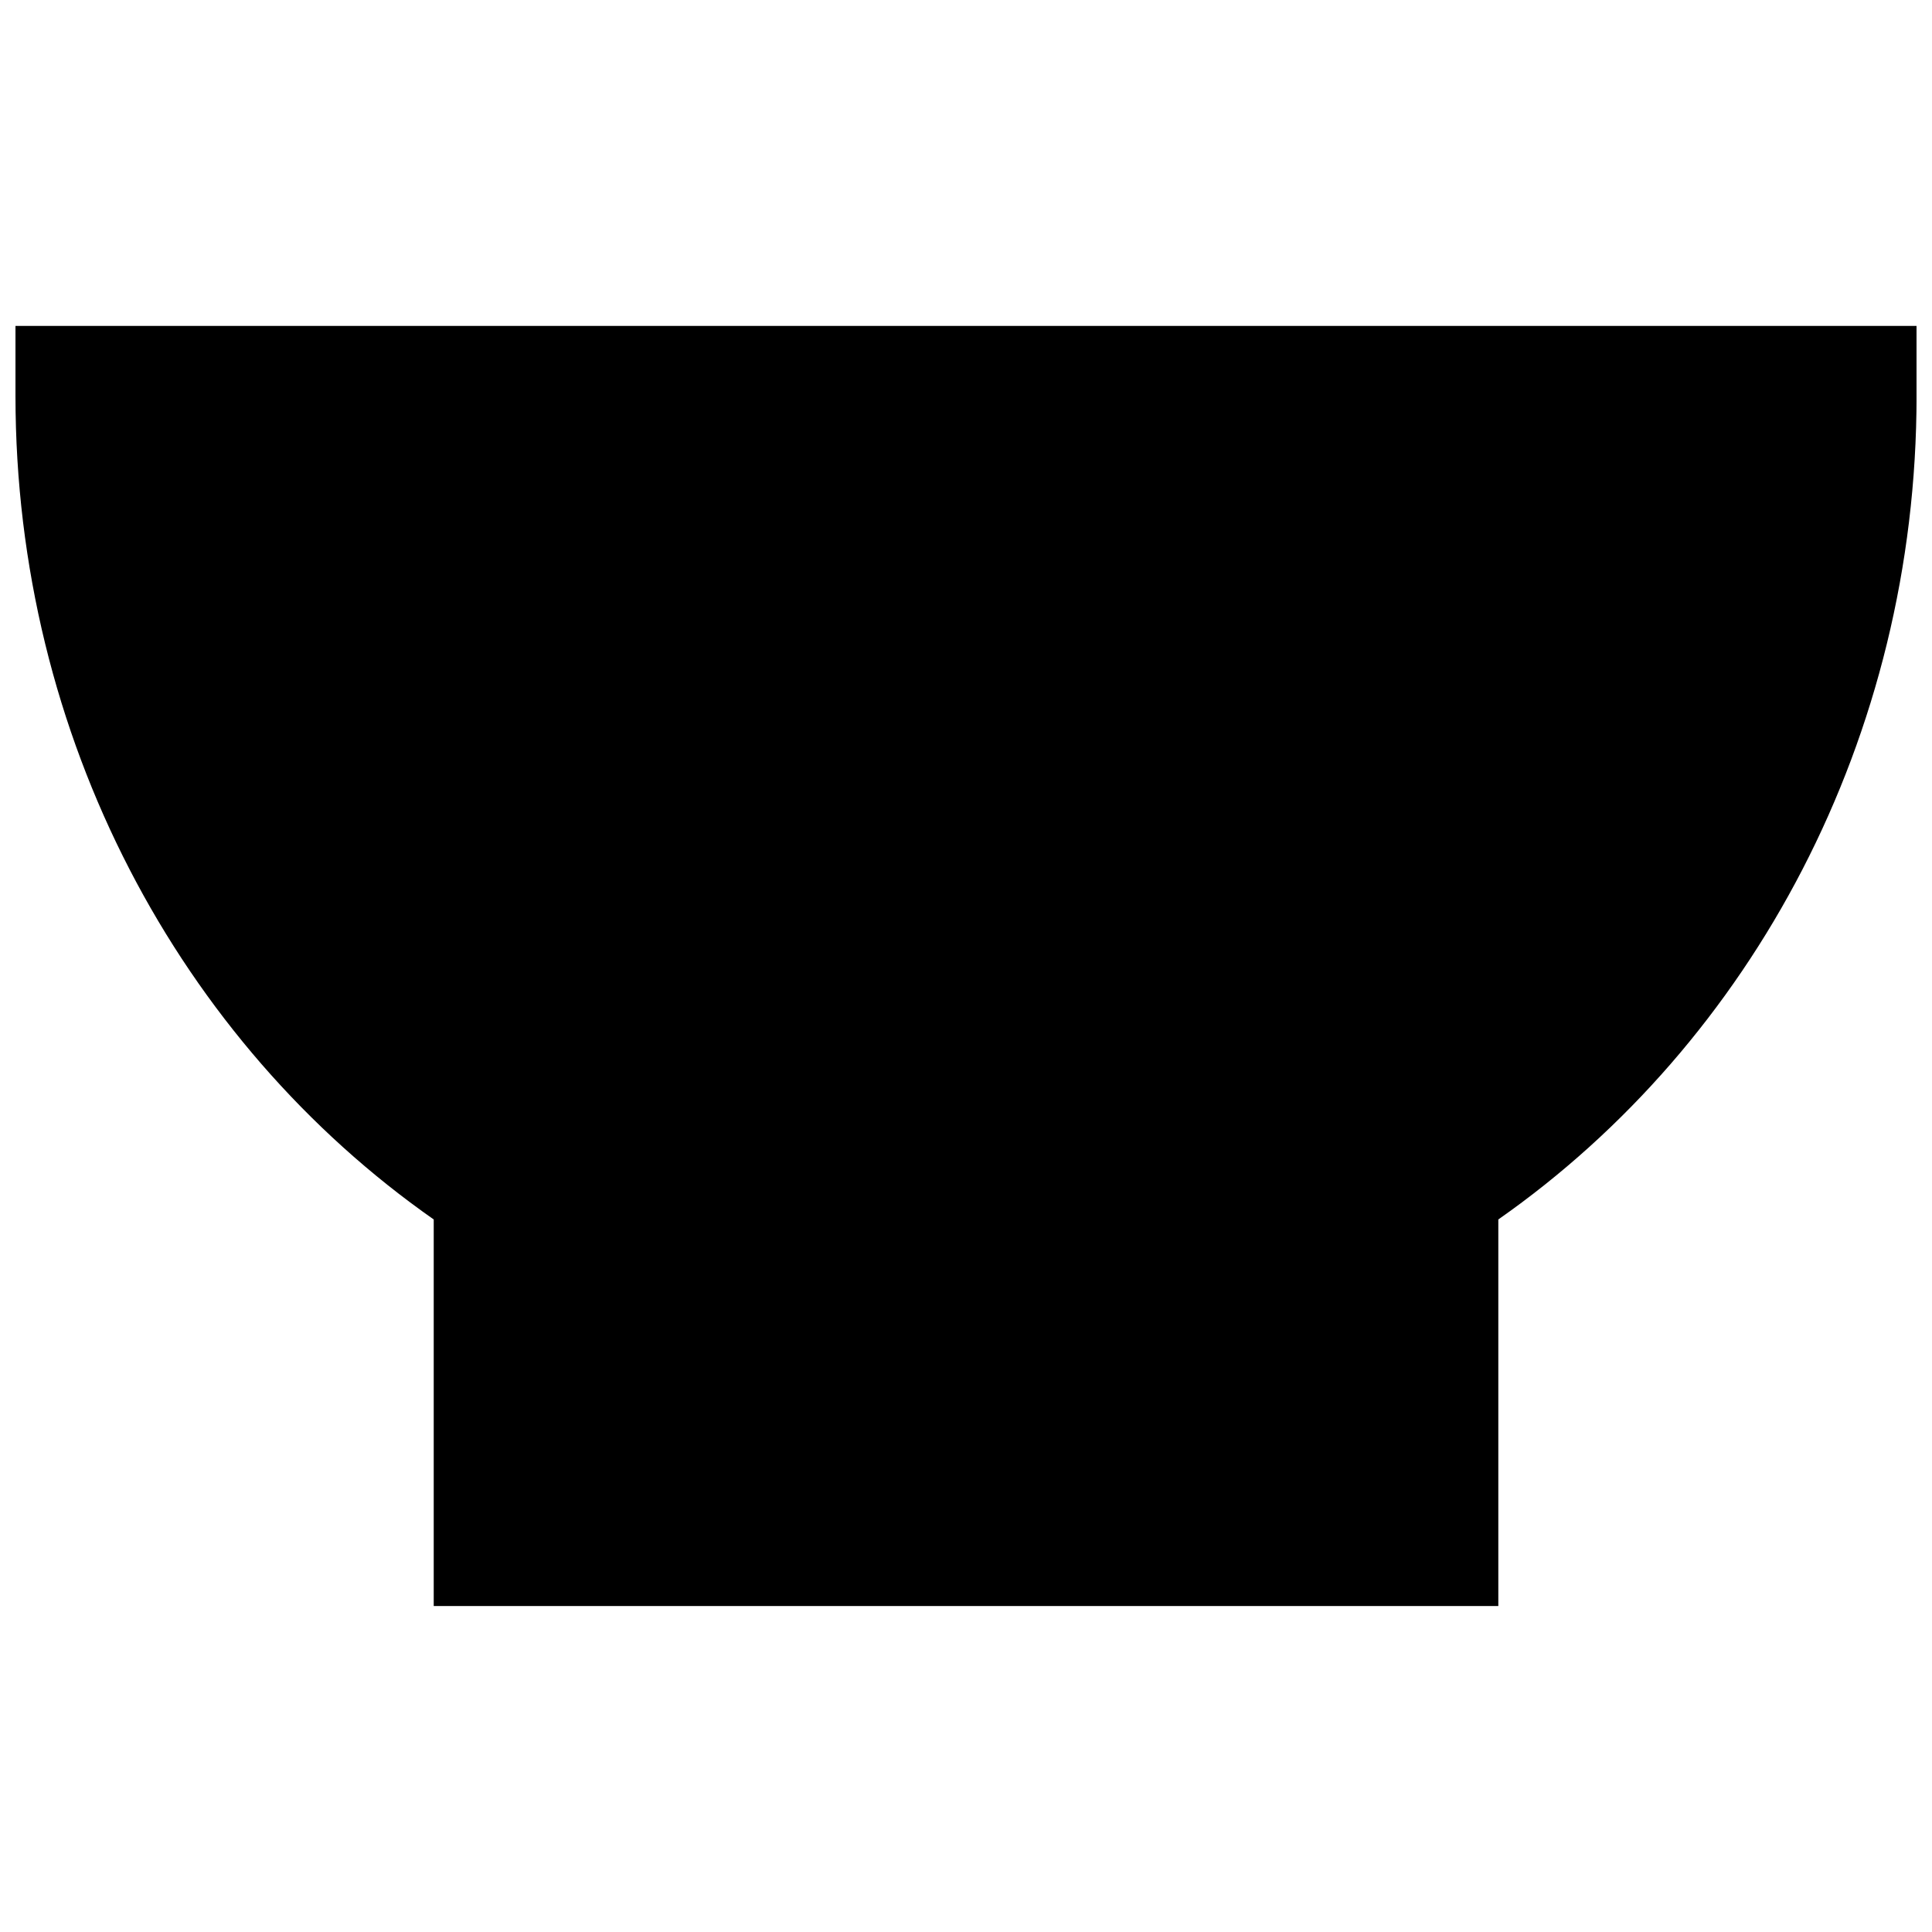 <?xml version="1.0" encoding="UTF-8"?>
<!-- Uploaded to: SVG Repo, www.svgrepo.com, Generator: SVG Repo Mixer Tools -->
<svg width="800px" height="800px" version="1.1" viewBox="144 144 512 512" xmlns="http://www.w3.org/2000/svg">
 <defs>
  <clipPath id="a">
   <path d="m148.09 230h503.81v340h-503.81z"/>
  </clipPath>
 </defs>
 <g clip-path="url(#a)">
  <path d="m541.07 467.17v102.44h-282.13v-102.44c-67.176-47.023-110.84-127.63-110.84-218.32v-18.473h503.81v18.473c0 90.688-43.664 171.3-110.84 218.32z" fill-rule="evenodd"/>
 </g>
</svg>